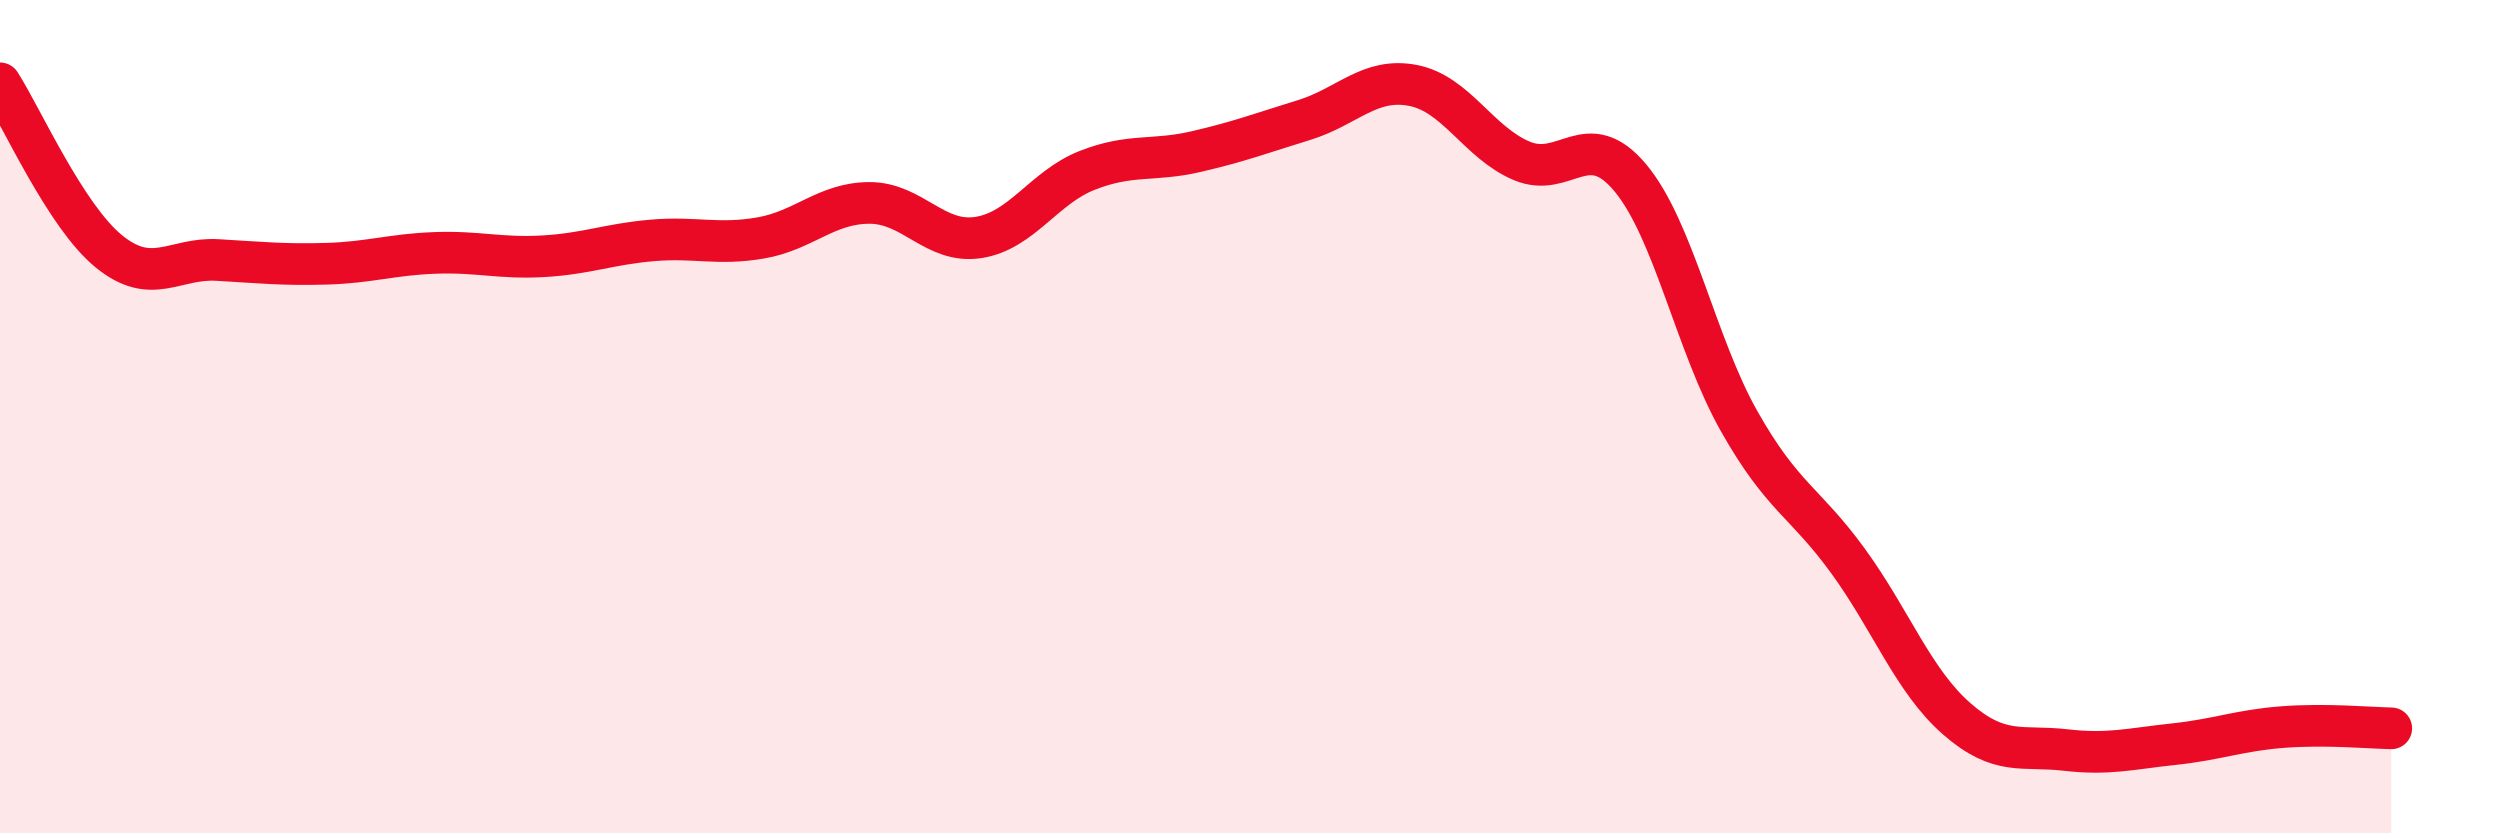 
    <svg width="60" height="20" viewBox="0 0 60 20" xmlns="http://www.w3.org/2000/svg">
      <path
        d="M 0,2 C 0.52,2.81 1.57,5.18 2.61,6.03 C 3.65,6.88 4.18,6.18 5.22,6.24 C 6.26,6.3 6.79,6.36 7.83,6.33 C 8.87,6.3 9.39,6.11 10.43,6.07 C 11.47,6.03 12,6.21 13.04,6.15 C 14.08,6.09 14.61,5.86 15.65,5.77 C 16.69,5.68 17.22,5.89 18.26,5.71 C 19.3,5.53 19.83,4.87 20.87,4.87 C 21.91,4.87 22.44,5.86 23.48,5.7 C 24.52,5.54 25.05,4.5 26.09,4.09 C 27.13,3.68 27.66,3.88 28.7,3.64 C 29.74,3.4 30.26,3.2 31.3,2.88 C 32.34,2.56 32.87,1.85 33.91,2.05 C 34.95,2.25 35.48,3.42 36.52,3.86 C 37.56,4.3 38.09,3.02 39.13,4.27 C 40.17,5.52 40.7,8.27 41.74,10.11 C 42.78,11.95 43.31,12.03 44.35,13.46 C 45.39,14.89 45.92,16.34 46.96,17.25 C 48,18.16 48.53,17.88 49.57,18 C 50.61,18.12 51.13,17.97 52.17,17.86 C 53.21,17.75 53.74,17.53 54.78,17.45 C 55.82,17.37 56.87,17.47 57.39,17.48L57.39 20L0 20Z"
        fill="#EB0A25"
        opacity="0.1"
        stroke-linecap="round"
        stroke-linejoin="round"
      />
      <path
        d="M 0,2 C 0.52,2.81 1.57,5.18 2.61,6.03 C 3.65,6.88 4.18,6.18 5.22,6.24 C 6.26,6.3 6.79,6.36 7.83,6.33 C 8.87,6.3 9.39,6.11 10.43,6.07 C 11.47,6.03 12,6.21 13.04,6.15 C 14.08,6.09 14.61,5.86 15.65,5.77 C 16.69,5.68 17.22,5.89 18.26,5.71 C 19.3,5.53 19.83,4.87 20.87,4.87 C 21.91,4.87 22.44,5.86 23.48,5.7 C 24.52,5.54 25.05,4.5 26.09,4.09 C 27.13,3.68 27.66,3.88 28.7,3.64 C 29.74,3.4 30.26,3.2 31.3,2.88 C 32.34,2.56 32.87,1.85 33.91,2.05 C 34.95,2.25 35.48,3.42 36.52,3.86 C 37.56,4.3 38.09,3.02 39.13,4.27 C 40.17,5.52 40.7,8.27 41.74,10.11 C 42.78,11.95 43.31,12.03 44.35,13.46 C 45.39,14.89 45.92,16.34 46.96,17.25 C 48,18.16 48.53,17.88 49.57,18 C 50.61,18.12 51.13,17.97 52.17,17.86 C 53.21,17.75 53.74,17.53 54.78,17.45 C 55.82,17.37 56.87,17.47 57.39,17.48"
        stroke="#EB0A25"
        stroke-width="1"
        fill="none"
        stroke-linecap="round"
        stroke-linejoin="round"
      />
    </svg>
  